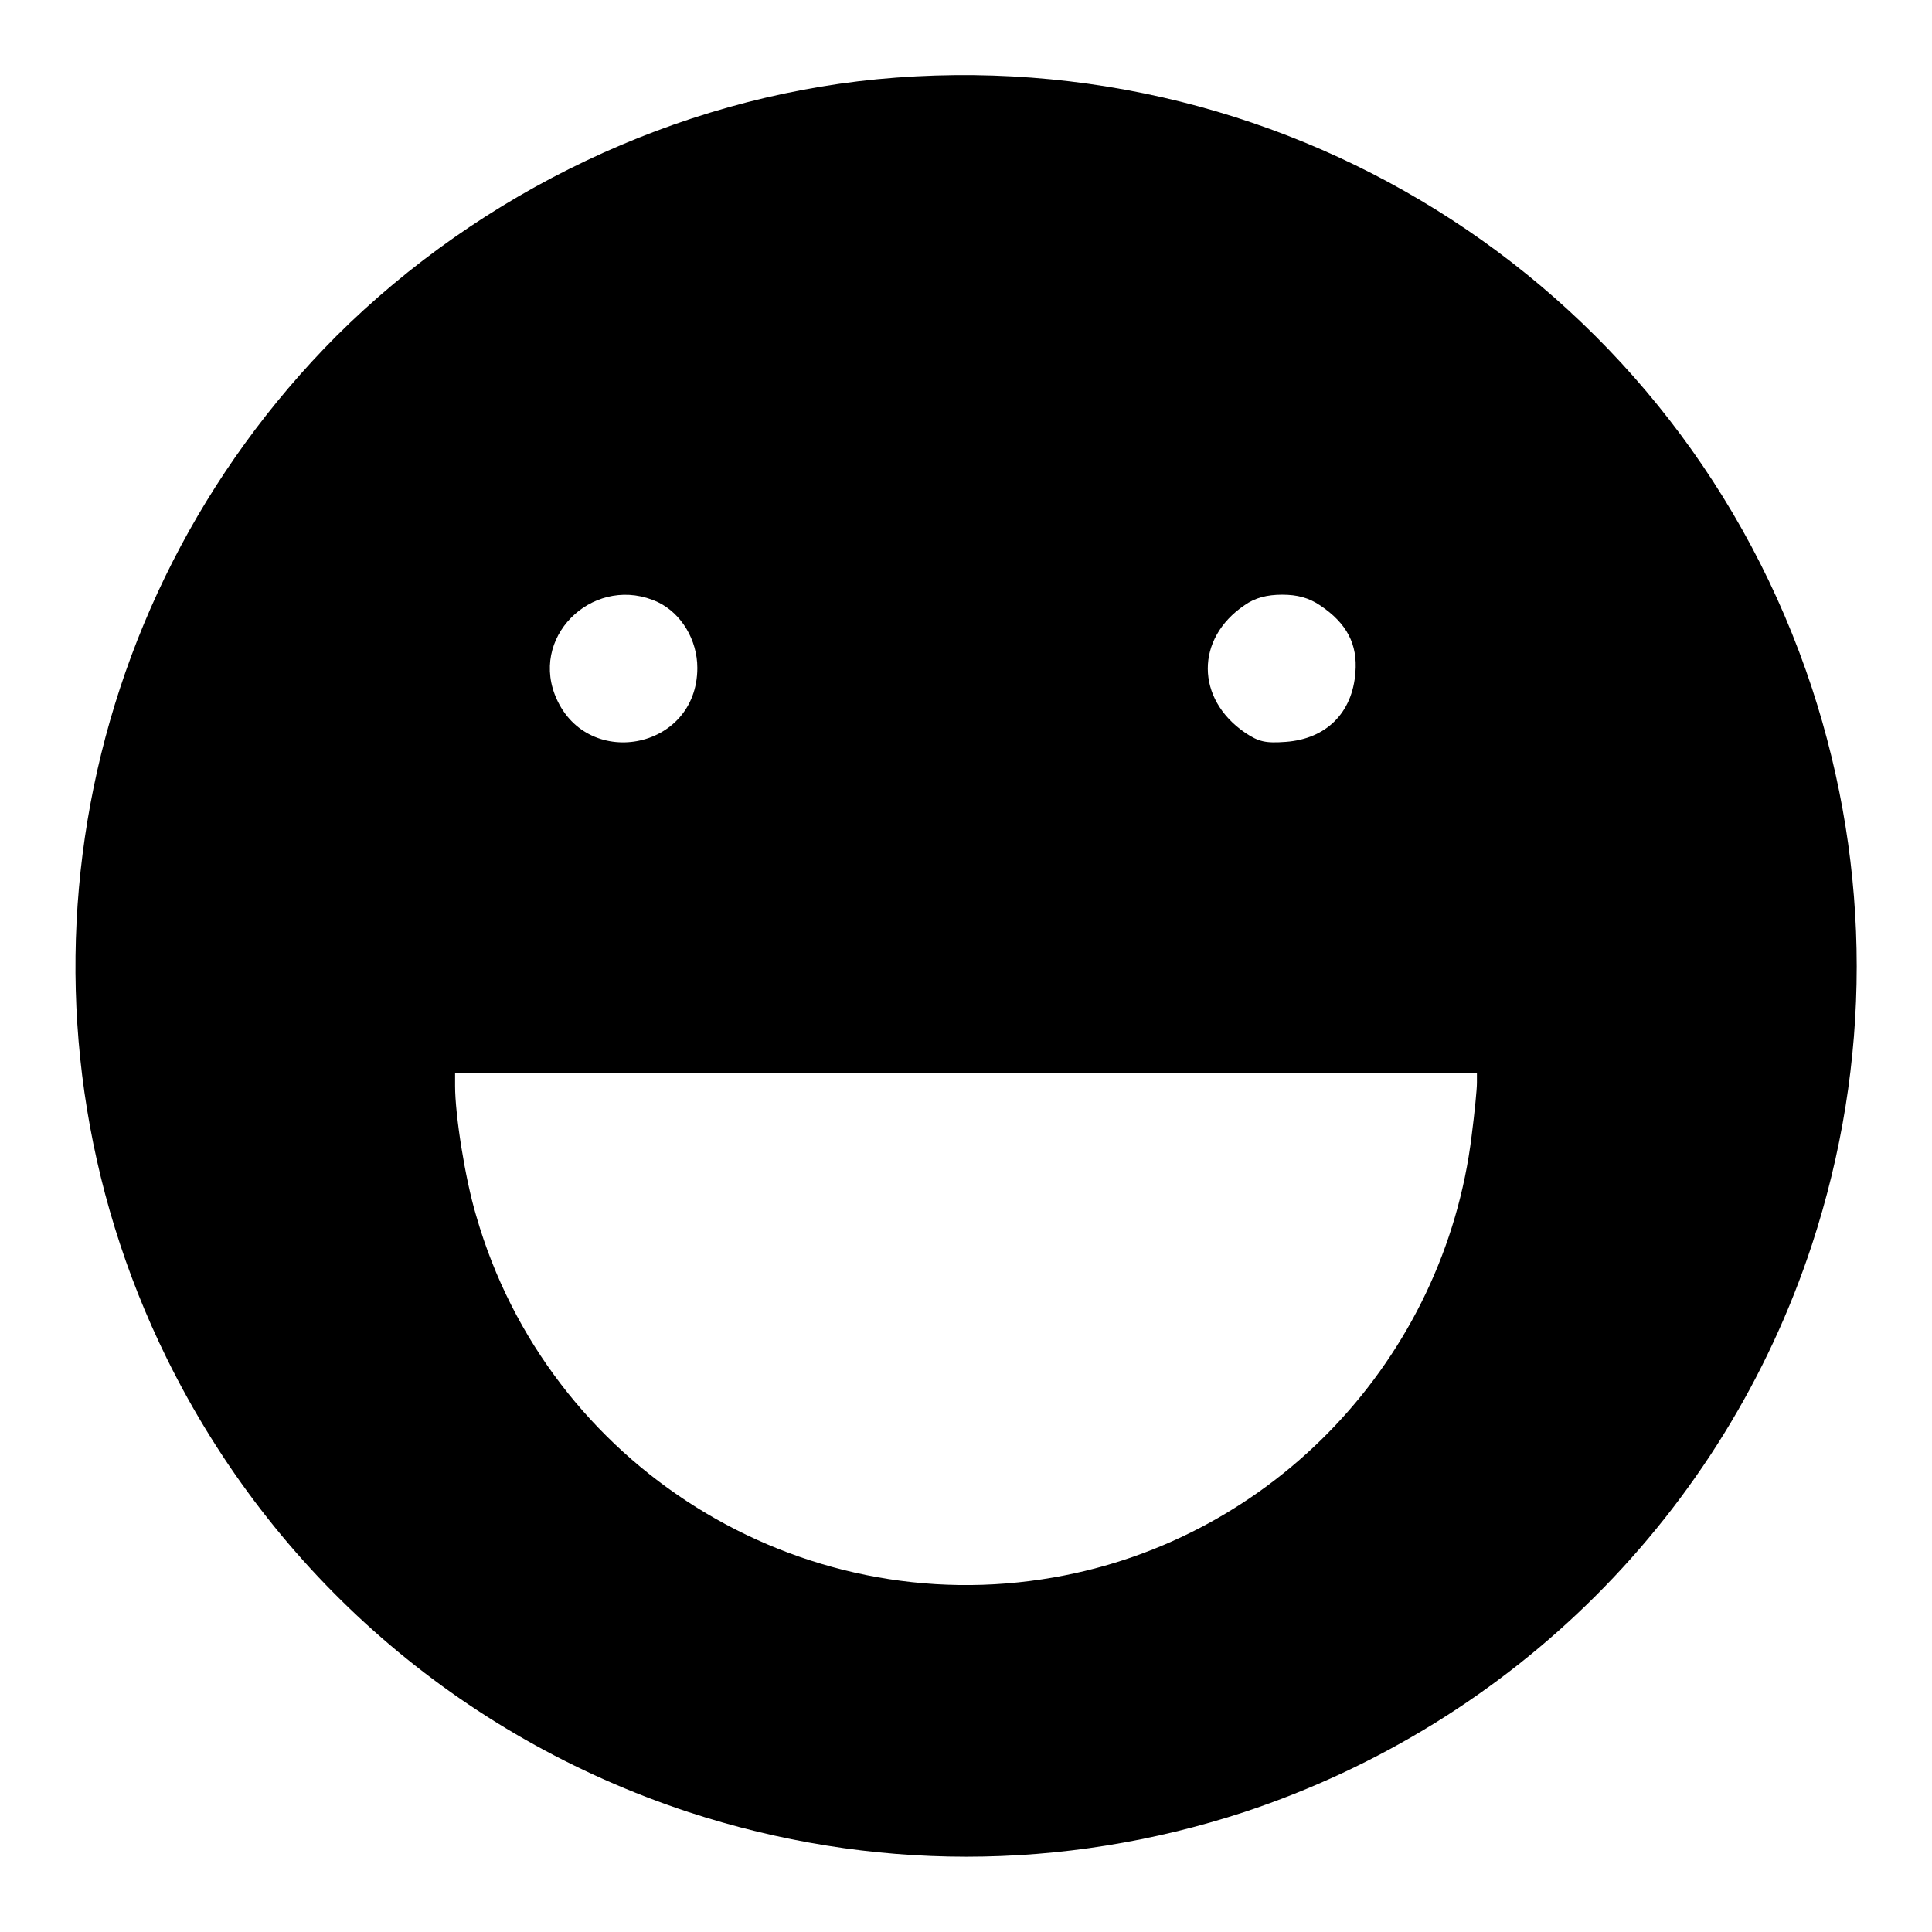 <?xml version="1.0" encoding="utf-8"?>
<!-- Svg Vector Icons : http://www.onlinewebfonts.com/icon -->
<!DOCTYPE svg PUBLIC "-//W3C//DTD SVG 1.1//EN" "http://www.w3.org/Graphics/SVG/1.1/DTD/svg11.dtd">
<svg version="1.1" xmlns="http://www.w3.org/2000/svg" xmlns:xlink="http://www.w3.org/1999/xlink" x="0px" y="0px" viewBox="0 0 256 256" enable-background="new 0 0 256 256" xml:space="preserve">
<g><g><g><path fill="#000000" d="M116.2,10.5c-26.6,2.6-52.4,14.9-71.6,34C8.9,80.3-0.2,134.7,22.1,180c14.1,28.6,38.8,50.1,69.1,60.1c24.1,7.9,49.6,7.9,73.7,0c35.6-11.8,63.5-39.6,75.2-75.2c7.9-24.1,7.9-49.6,0-73.7C222.8,38.6,171.5,5.2,116.2,10.5z M87.2,79.8c3.1,1.5,5.2,5,5.2,8.7c0,11-15,13.7-18.9,3.5C70.4,83.8,79.1,76,87.2,79.8z M174.9,80.2c3.6,2.4,5,5.2,4.7,8.9c-0.4,5.4-3.9,8.8-9.2,9.2c-2.7,0.2-3.6,0-5.4-1.2c-6.6-4.5-6.6-12.5-0.1-16.9c1.4-1,3-1.4,5-1.4S173.4,79.2,174.9,80.2z M195.7,143.5c0,0.8-0.3,3.9-0.7,7c-3.6,29.5-26.2,53.4-55.3,58.5c-33.9,6-67.1-14.8-76.6-47.9c-1.5-5-2.8-13.4-2.8-17.2v-1.7H128h67.7V143.5z"/></g></g></g>
</svg>
